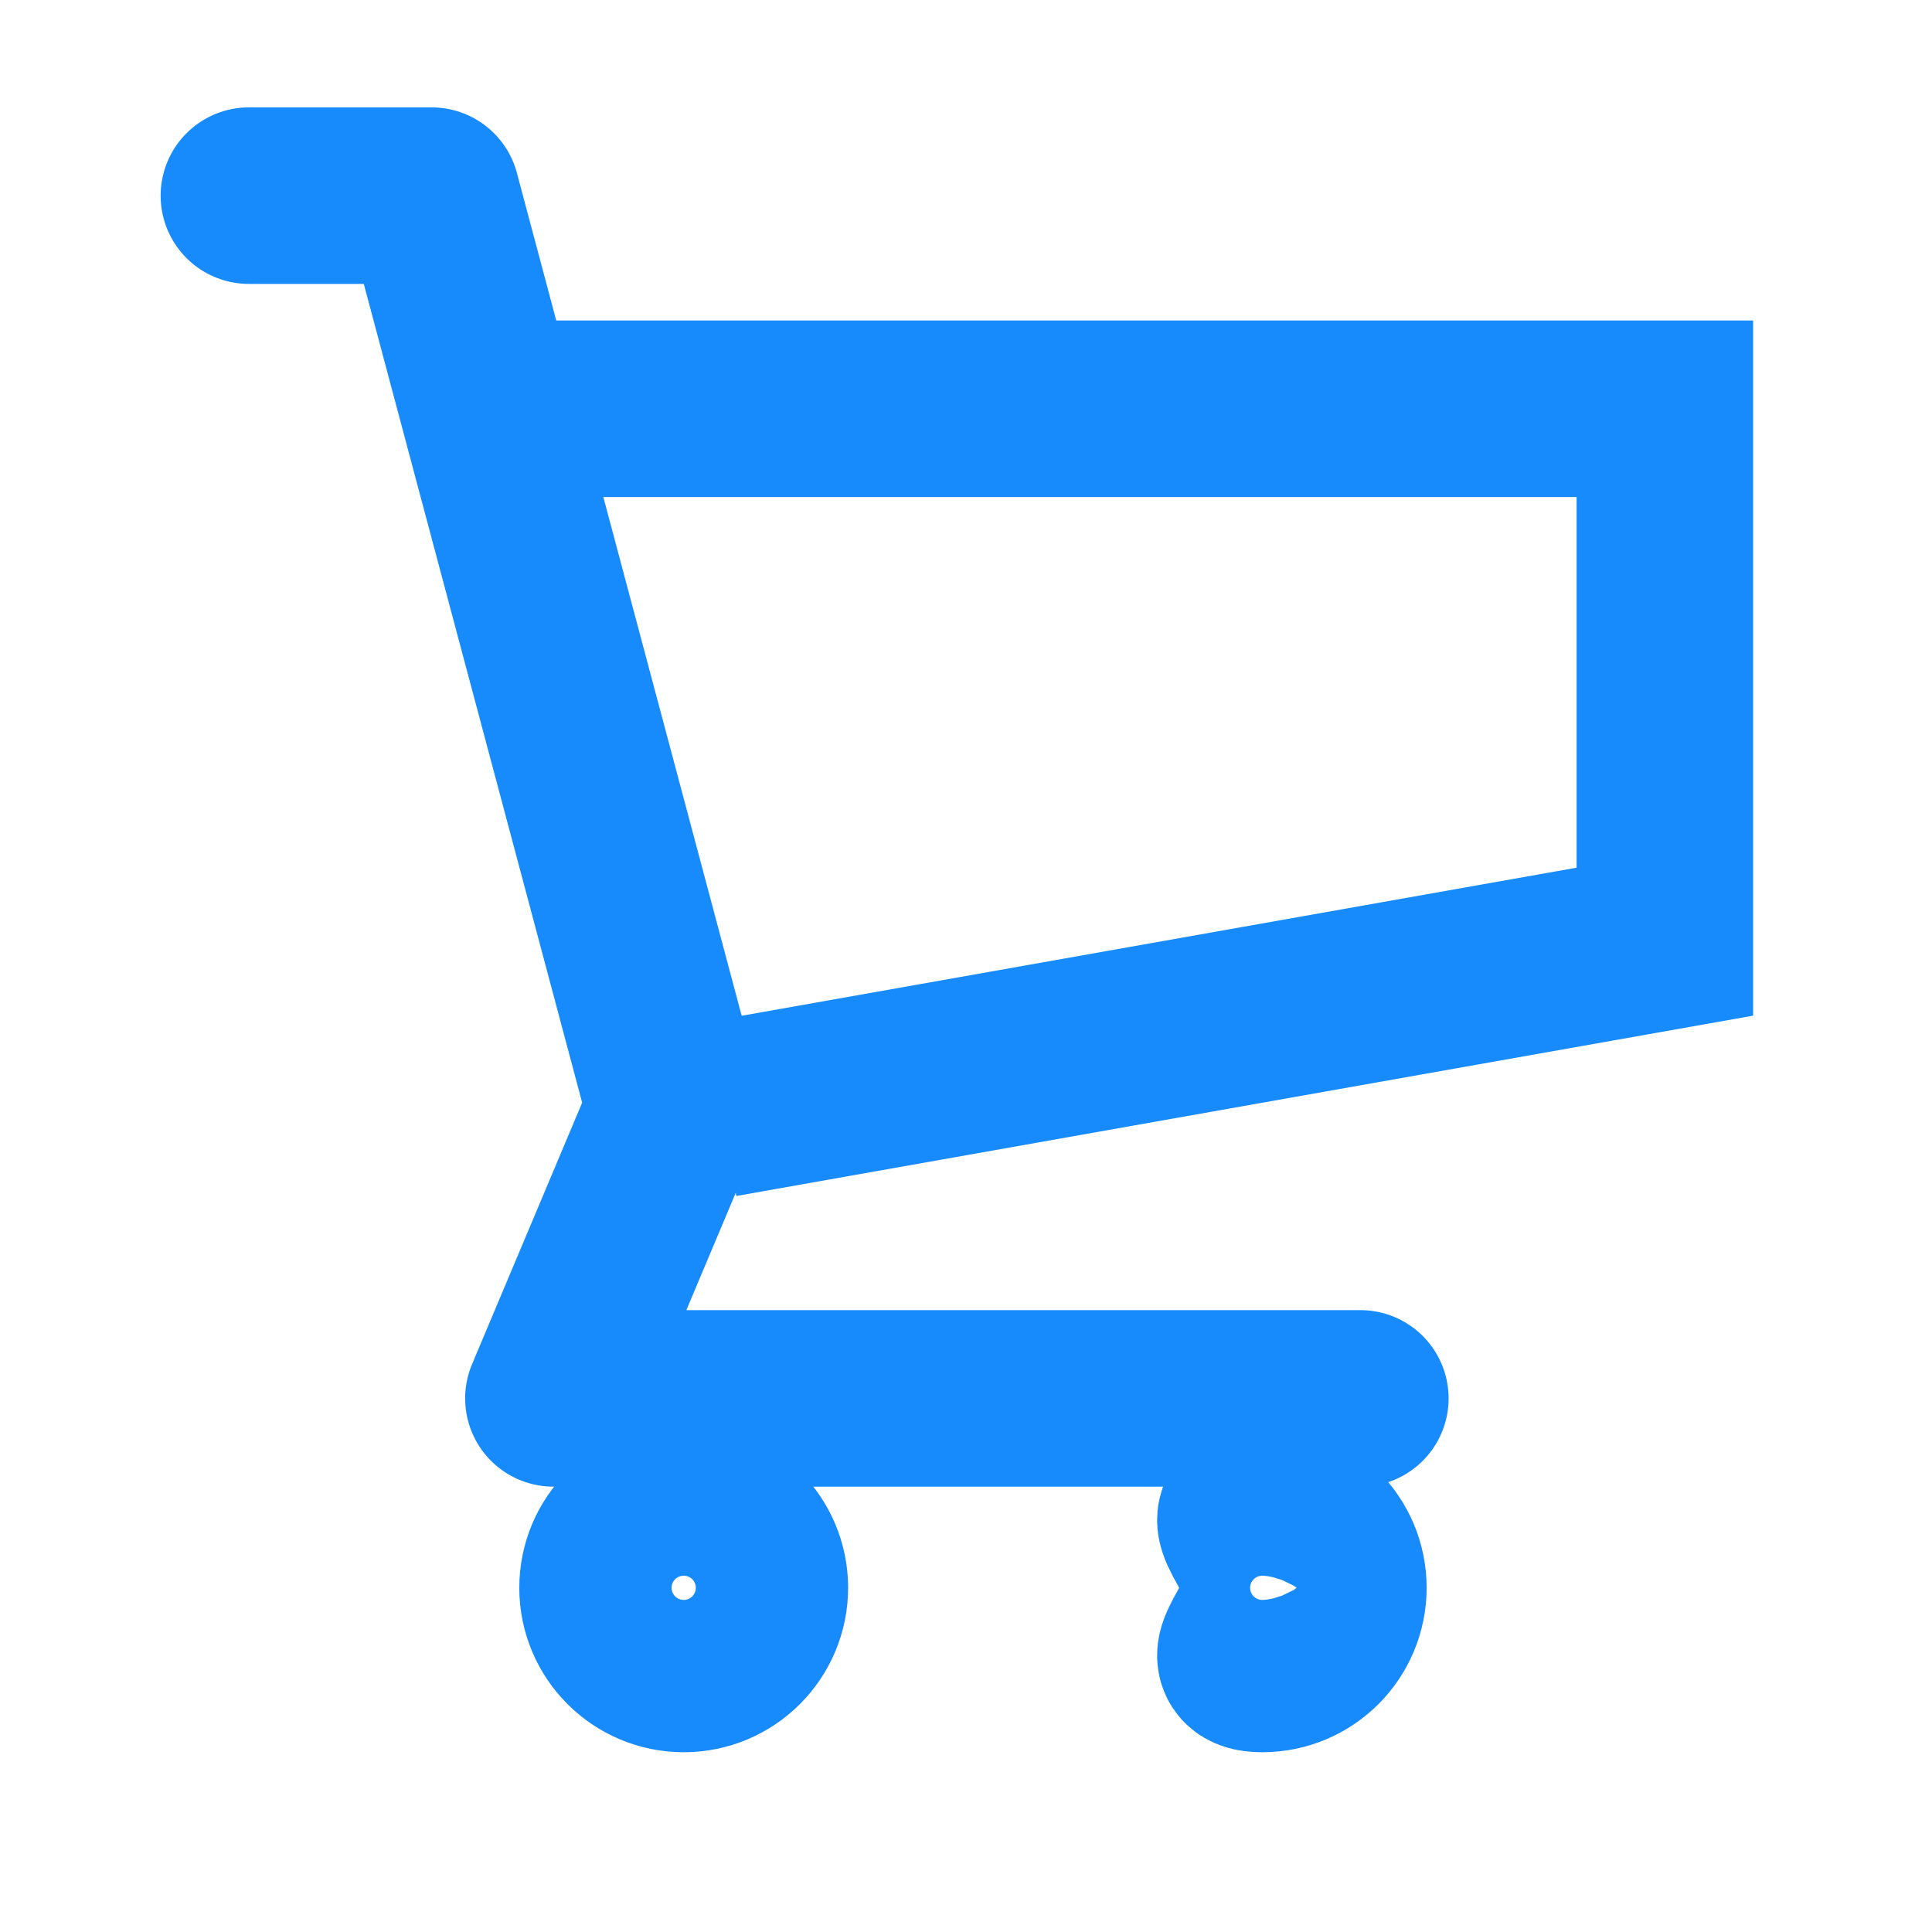 <svg 
 xmlns="http://www.w3.org/2000/svg"
 xmlns:xlink="http://www.w3.org/1999/xlink"
 width="19.7px" height="19.7px">
<path fill-rule="evenodd"  stroke="rgb(23, 138, 252)" stroke-width="1.8px" stroke-linecap="butt" stroke-linejoin="miter" fill="none"
 d="M7.351,11.309 L16.976,9.602 L16.976,4.168 L5.22,4.168 "/>
<path fill-rule="evenodd"  stroke="rgb(23, 138, 252)" stroke-width="1.8px" stroke-linecap="butt" stroke-linejoin="miter" fill="none"
 d="M6.972,15.414 C7.400,15.414 7.748,15.762 7.748,16.190 C7.748,16.619 7.400,16.967 6.972,16.967 C6.543,16.967 6.195,16.619 6.195,16.190 C6.195,15.762 6.543,15.414 6.972,15.414 Z"/>
<path fill-rule="evenodd"  stroke="rgb(23, 138, 252)" stroke-width="1.8px" stroke-linecap="butt" stroke-linejoin="miter" fill="none"
 d="M12.871,15.414 C13.300,15.414 13.647,15.762 13.647,16.190 C13.647,16.619 13.300,16.967 12.871,16.967 C12.442,16.967 12.95,16.619 12.95,16.190 C12.95,15.762 12.442,15.414 12.871,15.414 Z"/>
<path fill-rule="evenodd"  stroke="rgb(23, 138, 252)" stroke-width="1.8px" stroke-linecap="round" stroke-linejoin="round" fill="none"
 d="M2.538,1.995 L4.401,1.995 L6.885,11.309 L5.643,14.259 L13.871,14.259 "/>
</svg>